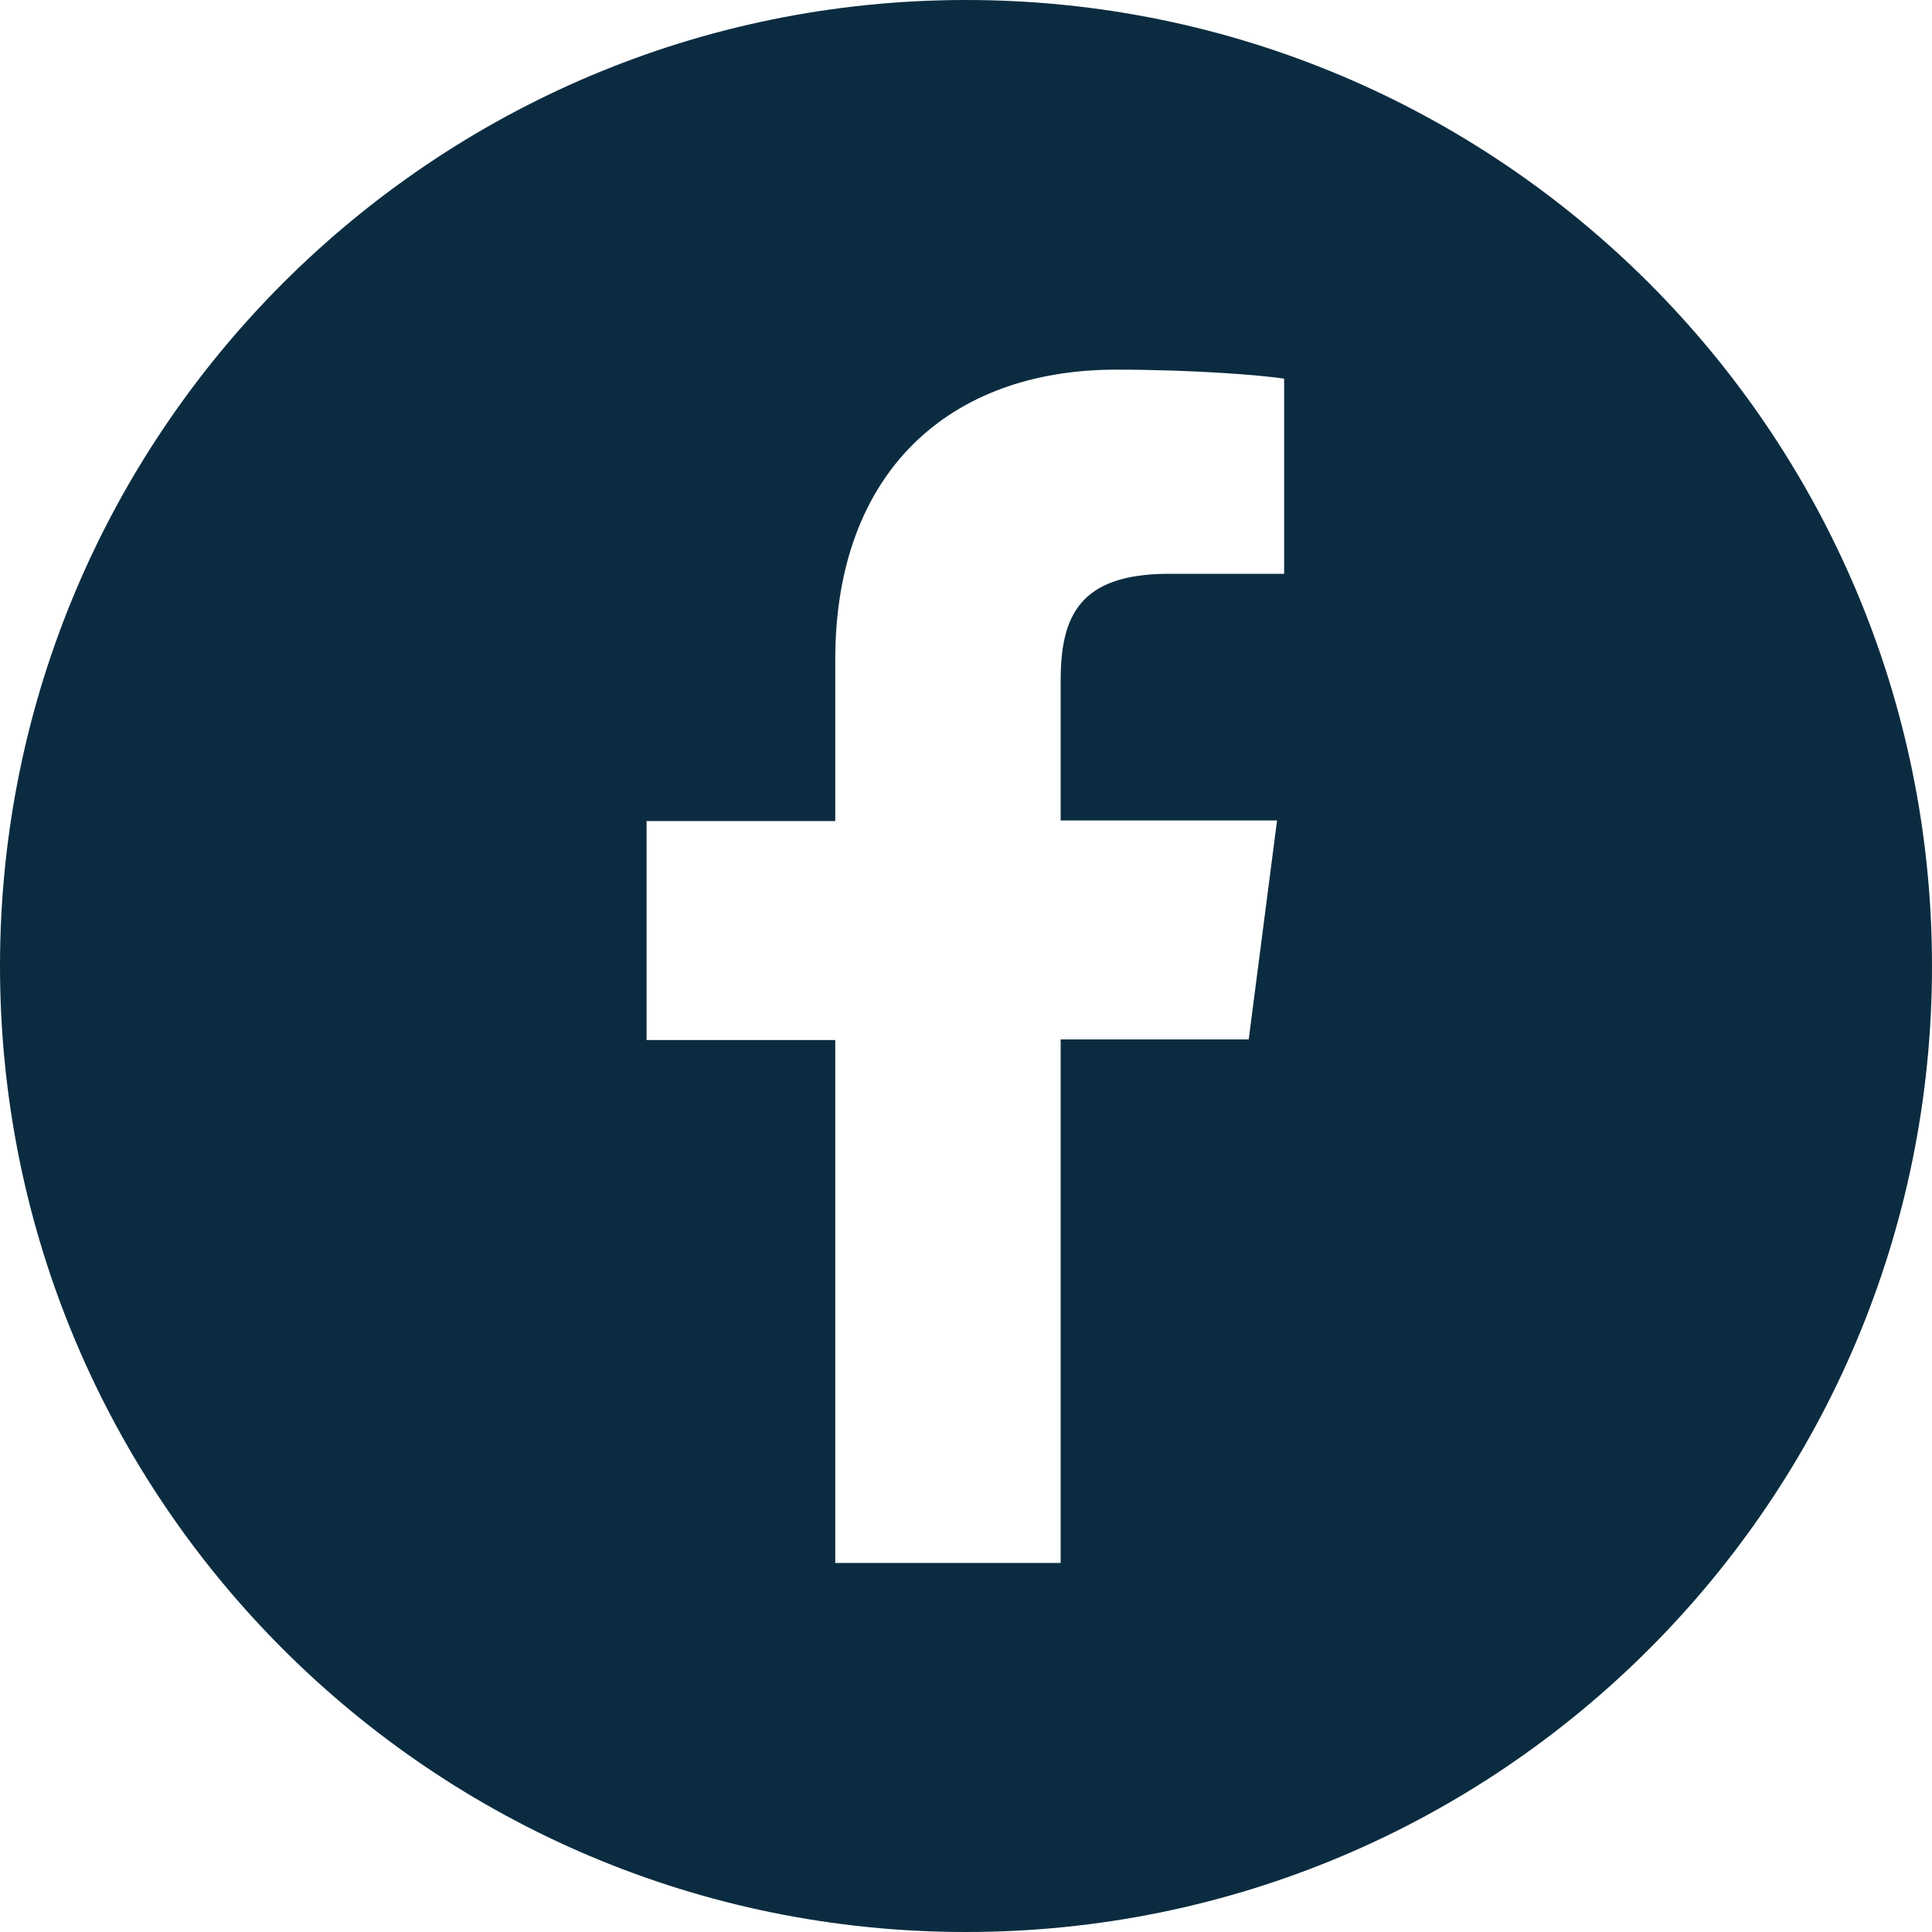 <?xml version="1.0" encoding="utf-8"?>
<!-- Generator: Adobe Illustrator 19.1.1, SVG Export Plug-In . SVG Version: 6.00 Build 0)  -->
<svg version="1.1" id="Capa_1" xmlns="http://www.w3.org/2000/svg" xmlns:xlink="http://www.w3.org/1999/xlink" x="0px" y="0px"
	 viewBox="0 0 300 300" style="enable-background:new 0 0 300 300;" xml:space="preserve">
<style type="text/css">
	.st0{fill:#0B2C40;}
</style>
<path class="st0" d="M150,0C67.2,0,0,67.2,0,150c0,82.9,67.2,150,150,150c82.9,0,150-67.2,150-150C300,67.2,232.8,0,150,0z
	 M199.5,89.1h-18c-14,0-16.8,6.7-16.8,16.6v21.7h33.6l-4.4,34h-29.2v81.3h-35v-81.2h-29.3v-34h29.3v-25.1c0-29.1,17.7-45,43.6-45
	c12.4,0,23,0.9,26.1,1.4V89.1z"/>
</svg>
